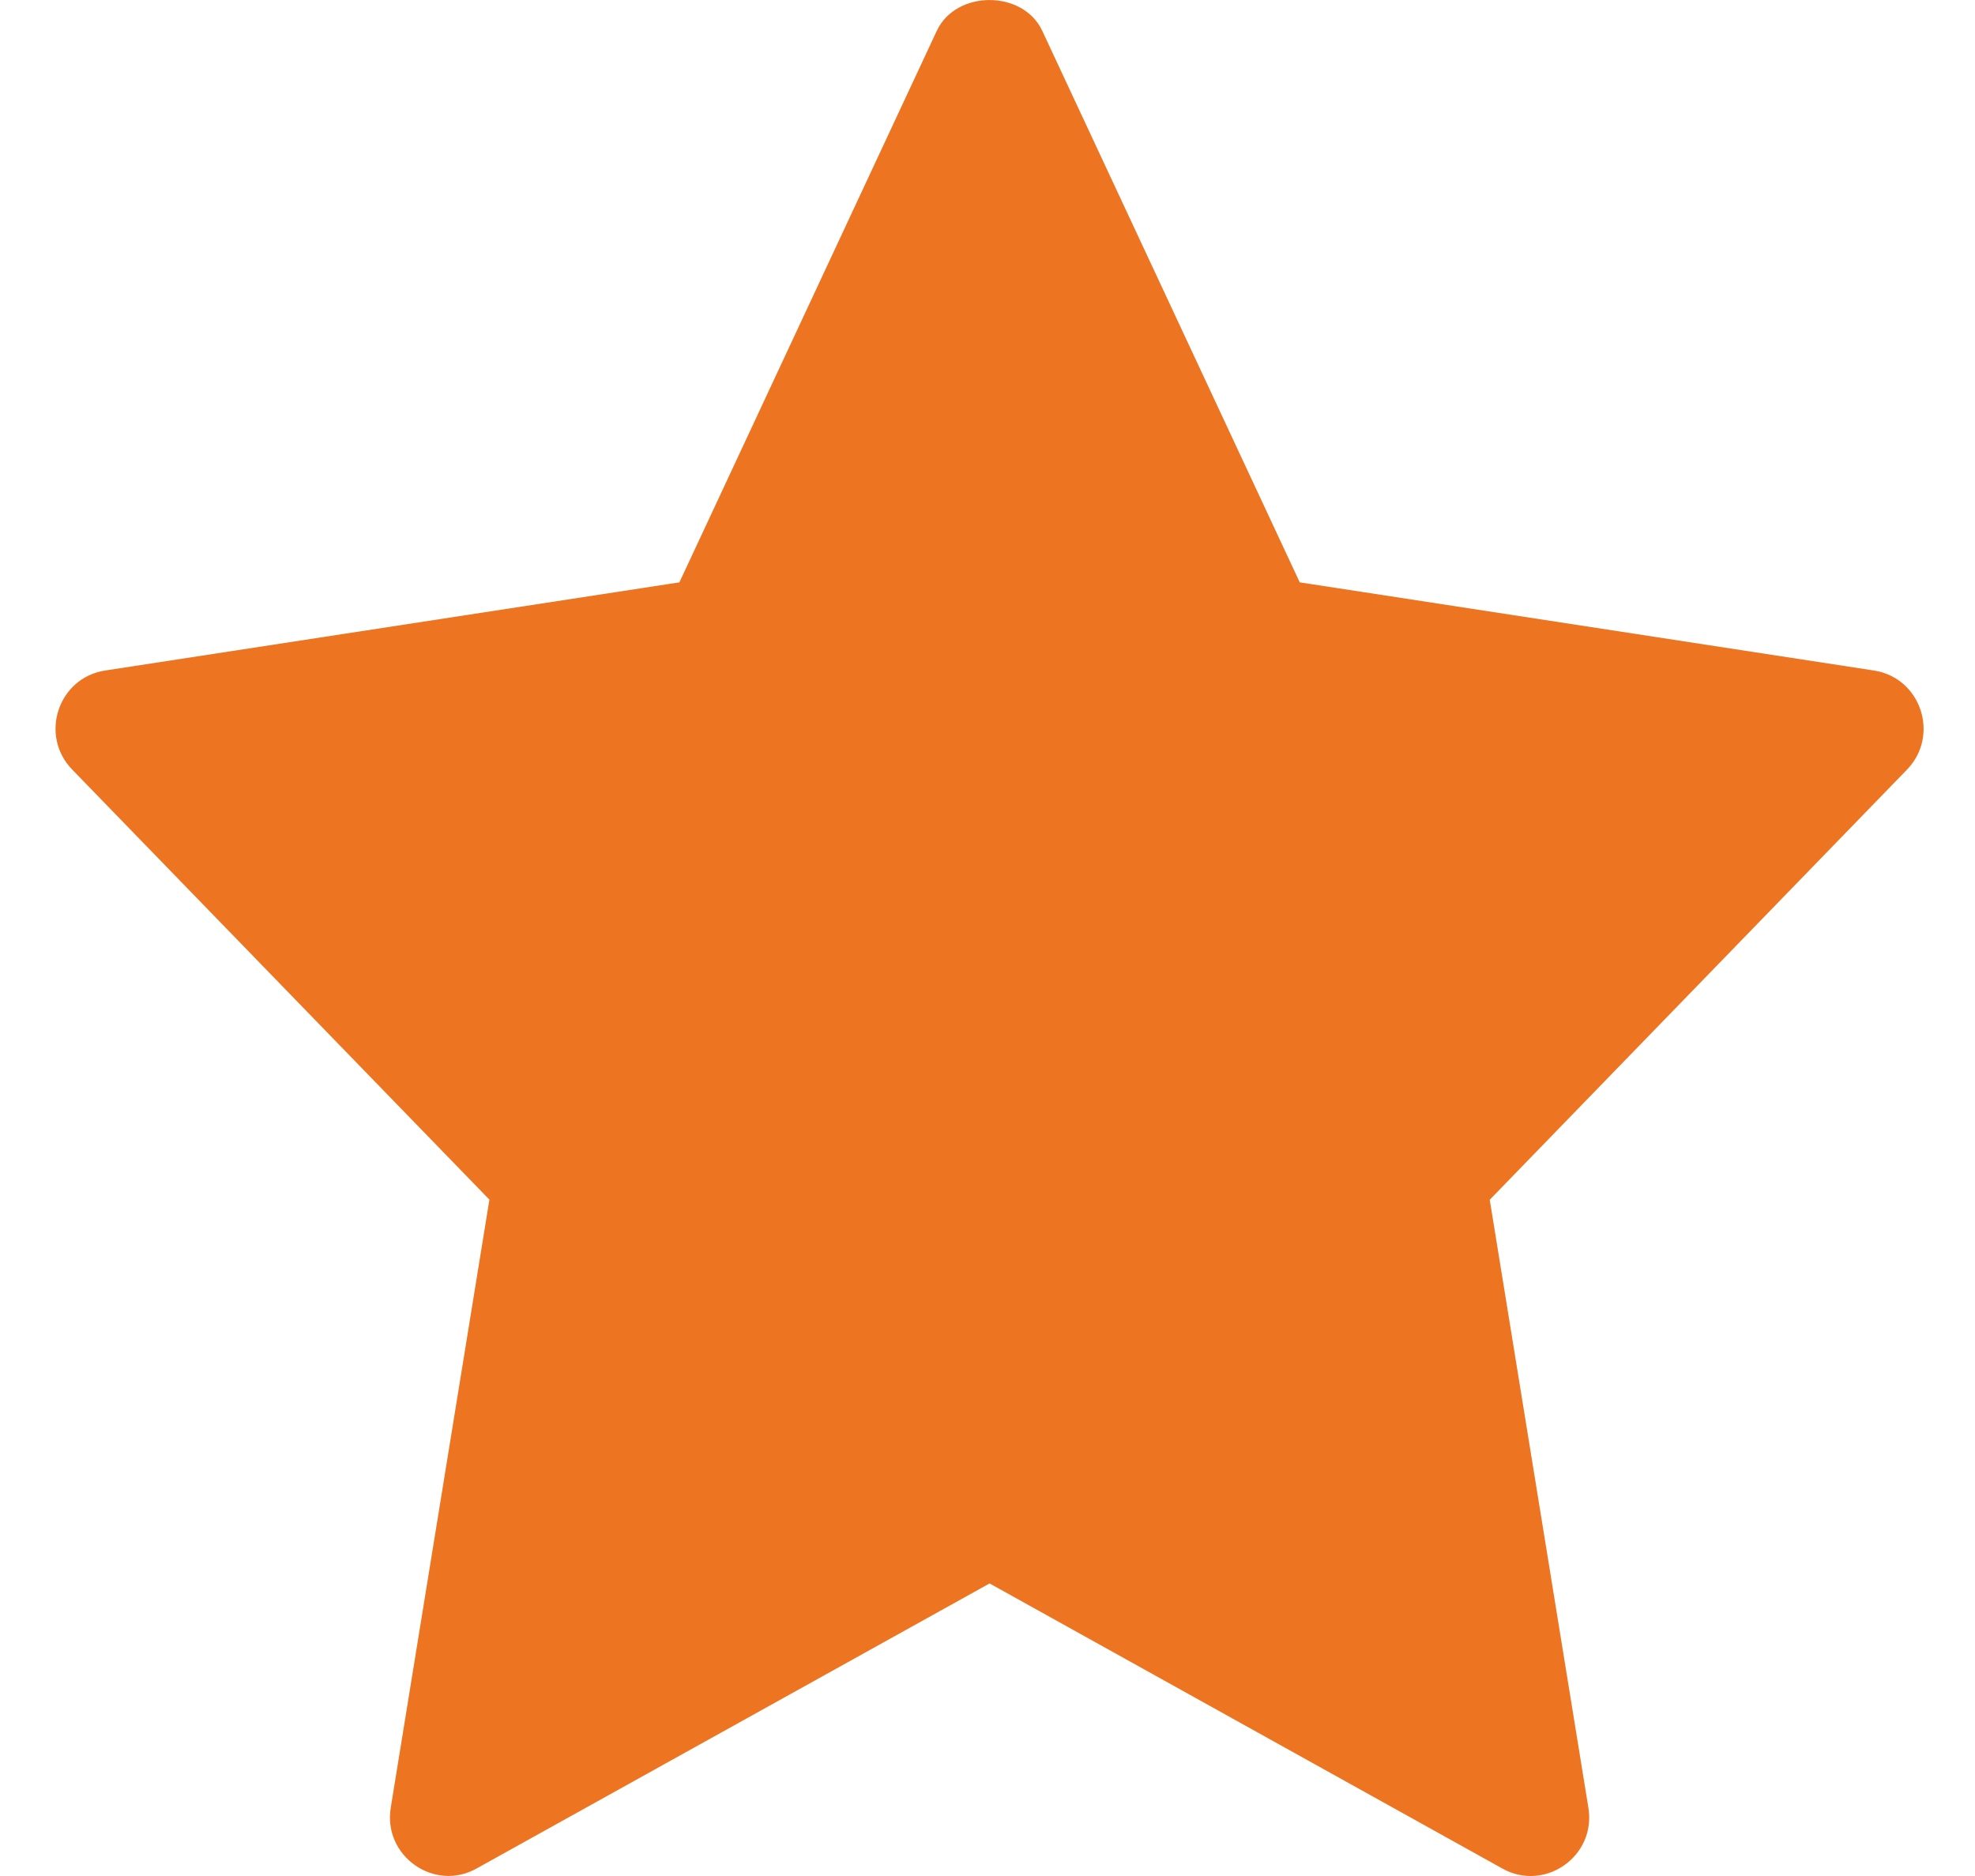 <svg width="20" height="19" viewBox="0 0 20 19" fill="none" xmlns="http://www.w3.org/2000/svg">
<path d="M18.977 6.791L13.162 5.898L10.555 0.313C10.361 -0.104 9.68 -0.104 9.486 0.313L6.88 5.898L1.064 6.791C0.587 6.865 0.396 7.449 0.731 7.794L4.956 12.15L3.957 18.308C3.877 18.797 4.397 19.164 4.826 18.924L10.021 16.037L15.215 18.925C15.641 19.163 16.165 18.803 16.085 18.309L15.086 12.151L19.311 7.795C19.646 7.449 19.454 6.865 18.977 6.791V6.791Z" fill="#ED7522"/>
</svg>
